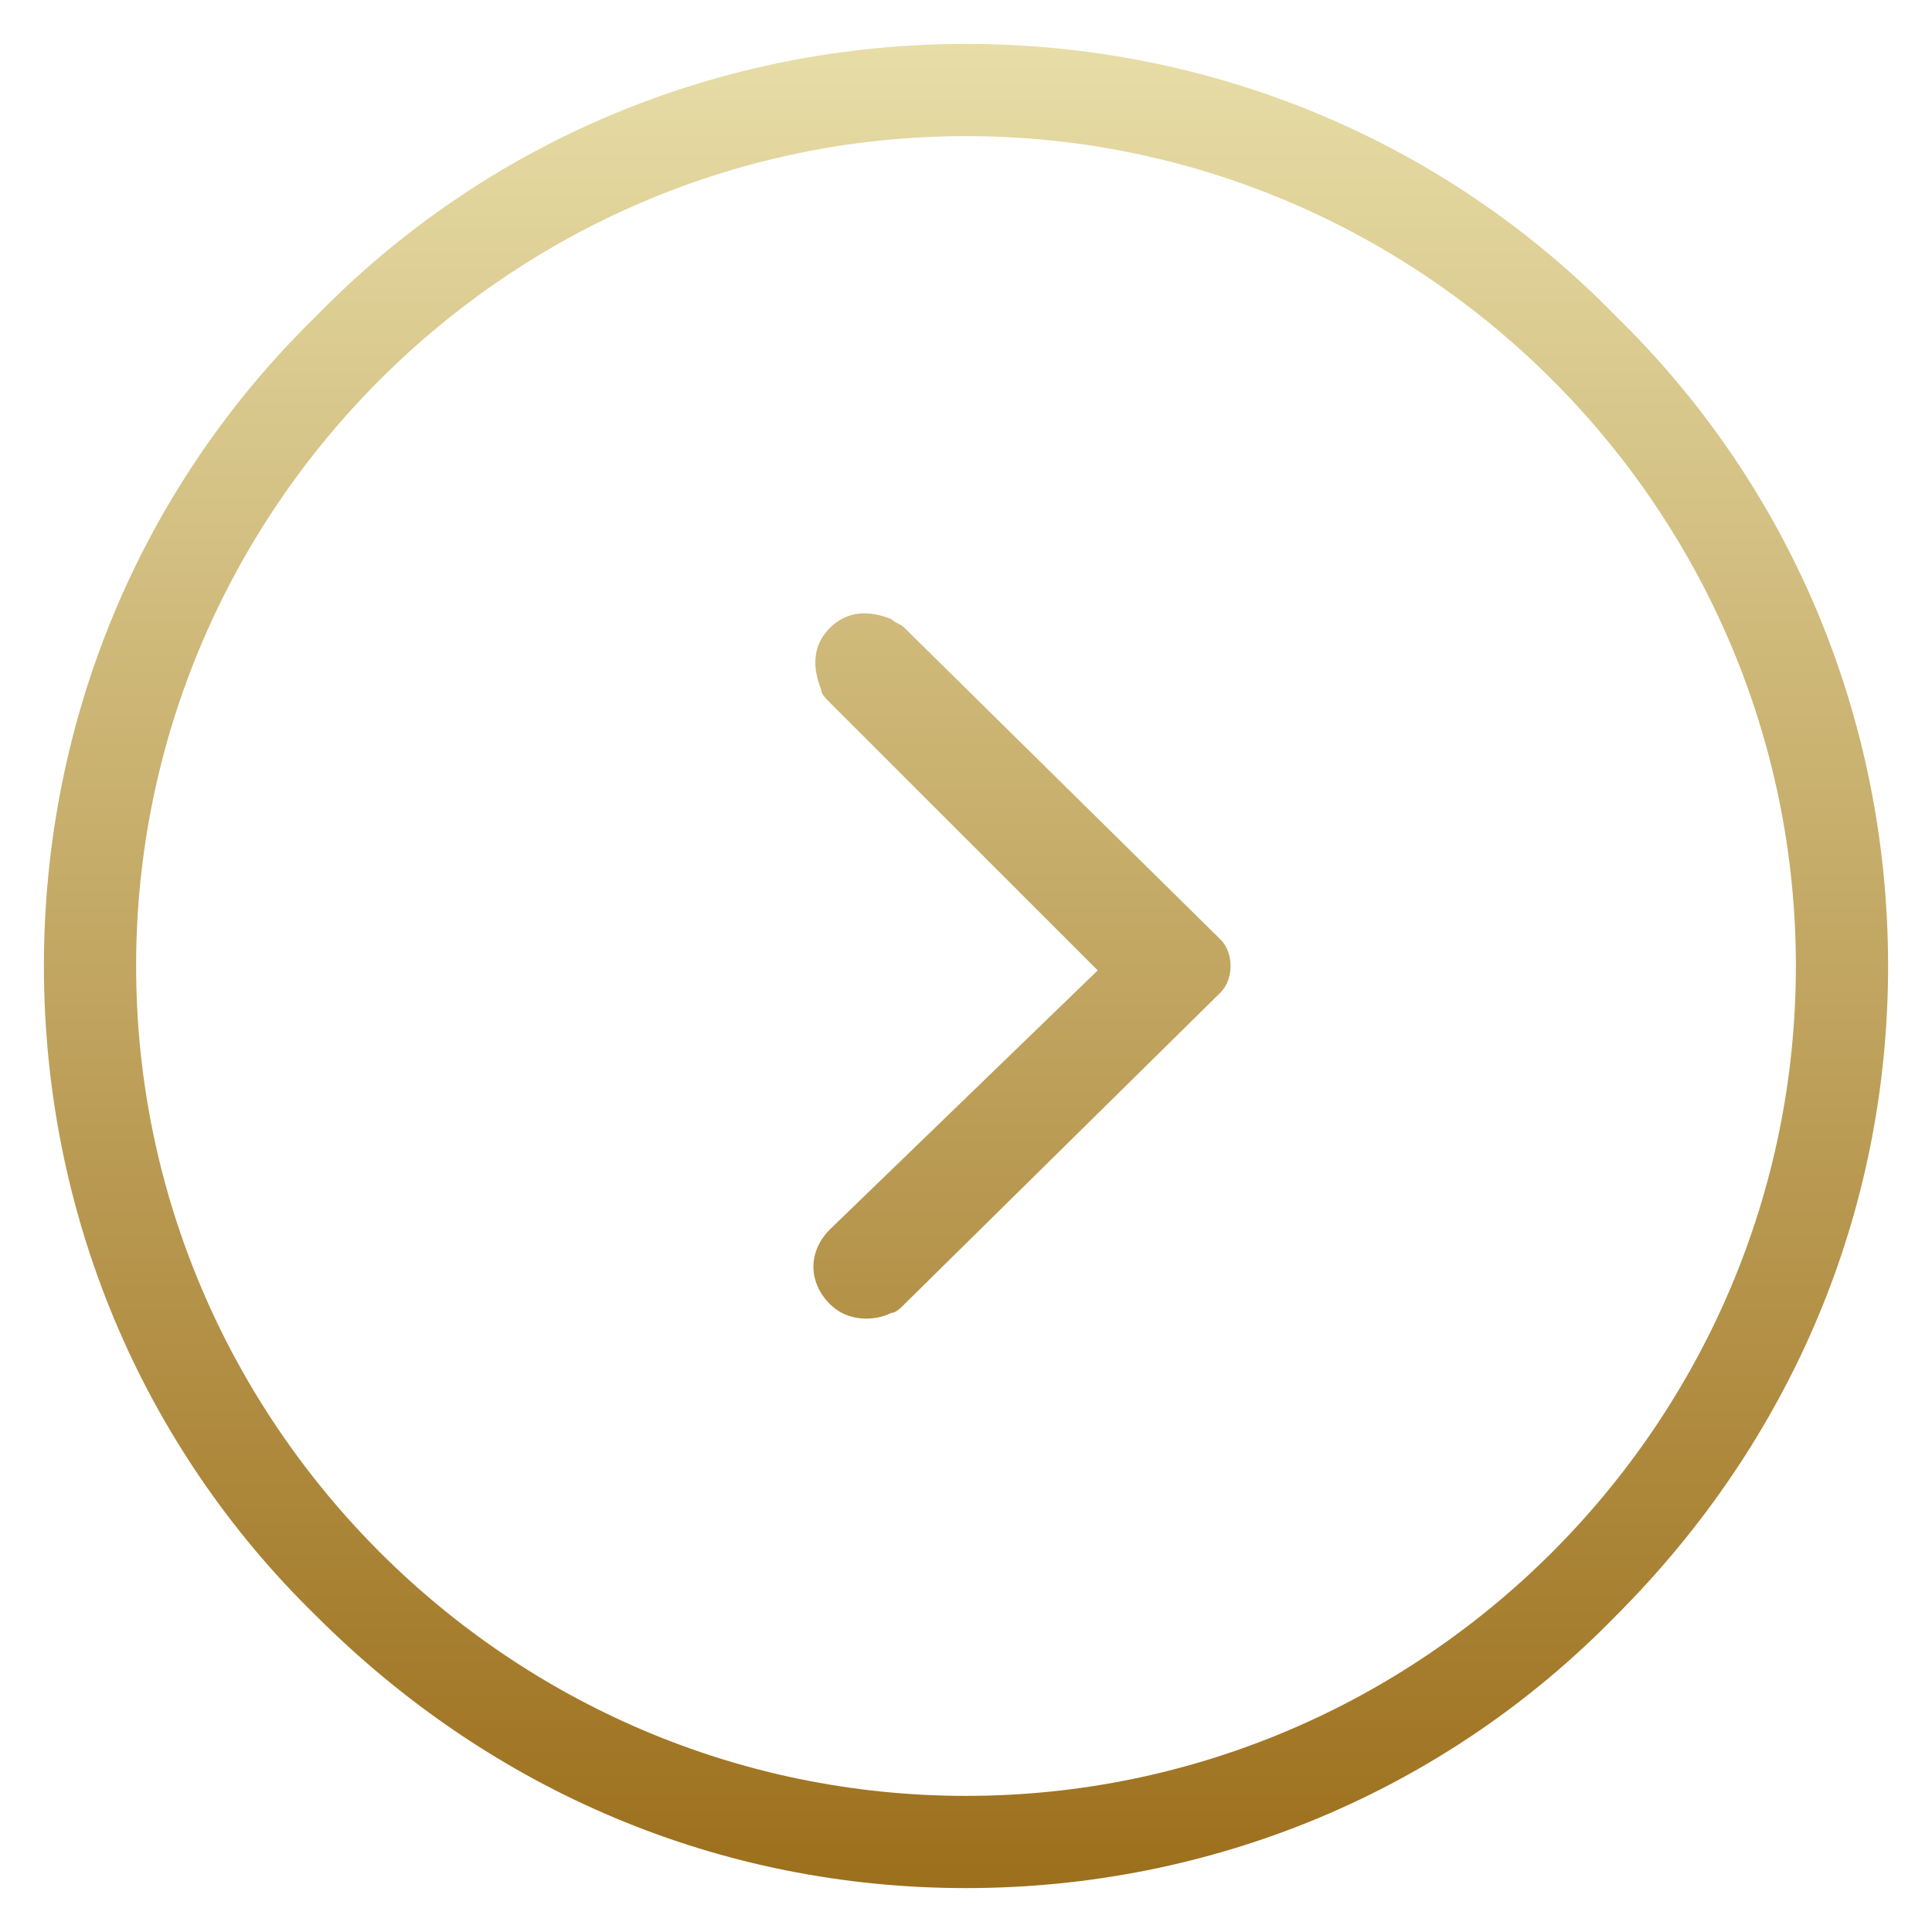 <?xml version="1.0" encoding="utf-8"?>
<!-- Generator: Adobe Illustrator 21.0.0, SVG Export Plug-In . SVG Version: 6.00 Build 0)  -->
<svg version="1.1" id="Layer_1" xmlns="http://www.w3.org/2000/svg" xmlns:xlink="http://www.w3.org/1999/xlink" x="0px" y="0px"
	 viewBox="0 0 44 44" style="enable-background:new 0 0 44 44;" xml:space="preserve">
<style type="text/css">
	.st0{fill:url(#SVGID_1_);}
</style>
<linearGradient id="SVGID_1_" gradientUnits="userSpaceOnUse" x1="22" y1="1" x2="22" y2="43">
	<stop  offset="0" style="stop-color:#E7DDA7"/>
	<stop  offset="1" style="stop-color:#9C6F1C"/>
</linearGradient>
<path class="st0" d="M20.6,14.3c-0.1-0.1-0.2-0.1-0.3-0.2c-0.5-0.2-1-0.2-1.4,0.2s-0.4,0.9-0.2,1.4c0,0.1,0.1,0.2,0.2,0.3l0,0l0,0
	l0,0l6.1,6.1L18.9,28l0,0l0,0c-0.5,0.5-0.5,1.2,0,1.7c0.4,0.4,1,0.4,1.4,0.2c0.1,0,0.2-0.1,0.3-0.2l7.2-7.1c0.3-0.3,0.3-0.9,0-1.2
	L20.6,14.3z M36.8,7.2C32.9,3.2,27.6,1,22,1S11.1,3.2,7.2,7.2C3.2,11.1,1,16.4,1,22s2.2,10.9,6.2,14.8c4,4,9.2,6.2,14.8,6.2
	s10.9-2.2,14.8-6.2c4-4,6.2-9.2,6.2-14.8S40.8,11.1,36.8,7.2z M22,40.9C11.6,40.9,3.1,32.4,3.1,22S11.6,3.1,22,3.1
	S40.9,11.6,40.9,22S32.4,40.9,22,40.9z"/>
</svg>

